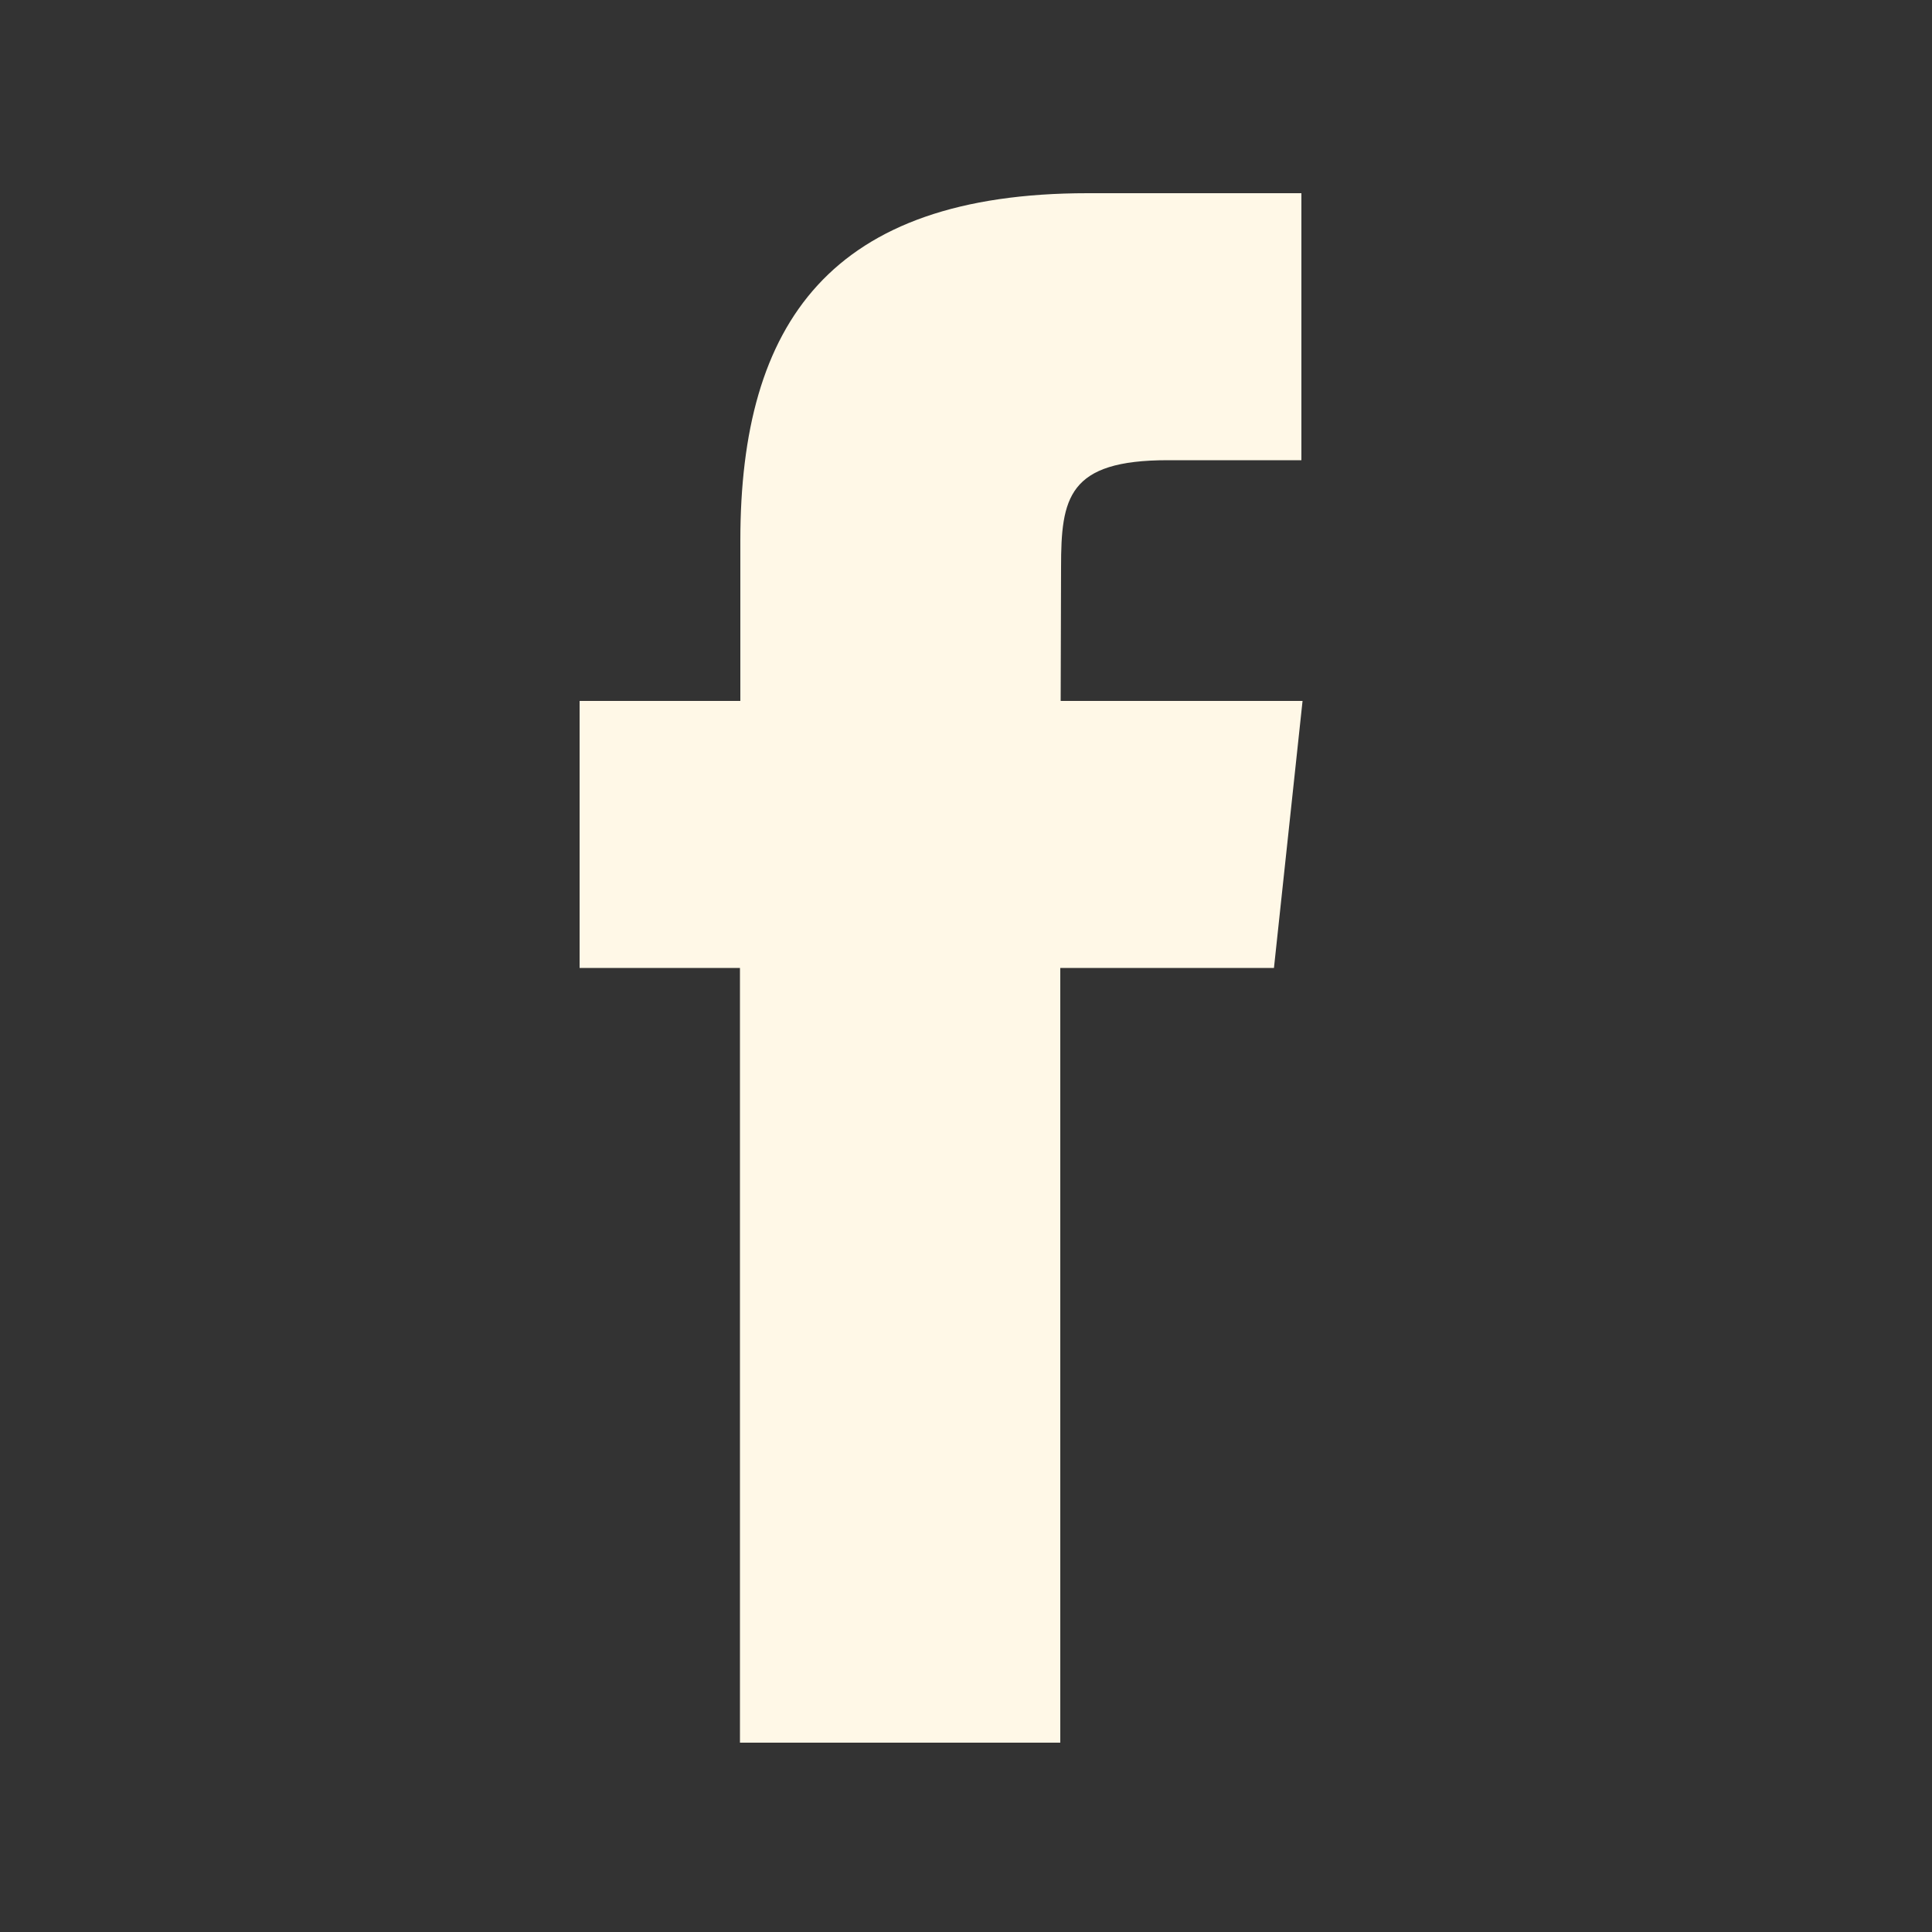 <?xml version="1.0" encoding="utf-8"?>
<!-- Generator: Adobe Illustrator 23.0.4, SVG Export Plug-In . SVG Version: 6.00 Build 0)  -->
<svg version="1.1" id="Layer_1" xmlns="http://www.w3.org/2000/svg" xmlns:xlink="http://www.w3.org/1999/xlink" x="0px" y="0px"
	 viewBox="0 0 50 50" style="enable-background:new 0 0 50 50;" xml:space="preserve">
<rect x="0" y="0" width="50" height="50" fill="#333333" stroke="none"/>
<style type="text/css">
	.st0{fill:#FFF8E7;}
</style>
<g id="facebook_1_">
	<path class="st0" d="M27.45,18.14l0.01-3.46c0-1.8,0.18-2.77,2.76-2.77h3.46V5h-5.53c-6.65,0-8.99,3.35-8.99,8.99v4.15H15v6.91
		h4.15V45.1h8.29V25.05h5.53l0.74-6.91H27.45z"/>
</g>
</svg>
